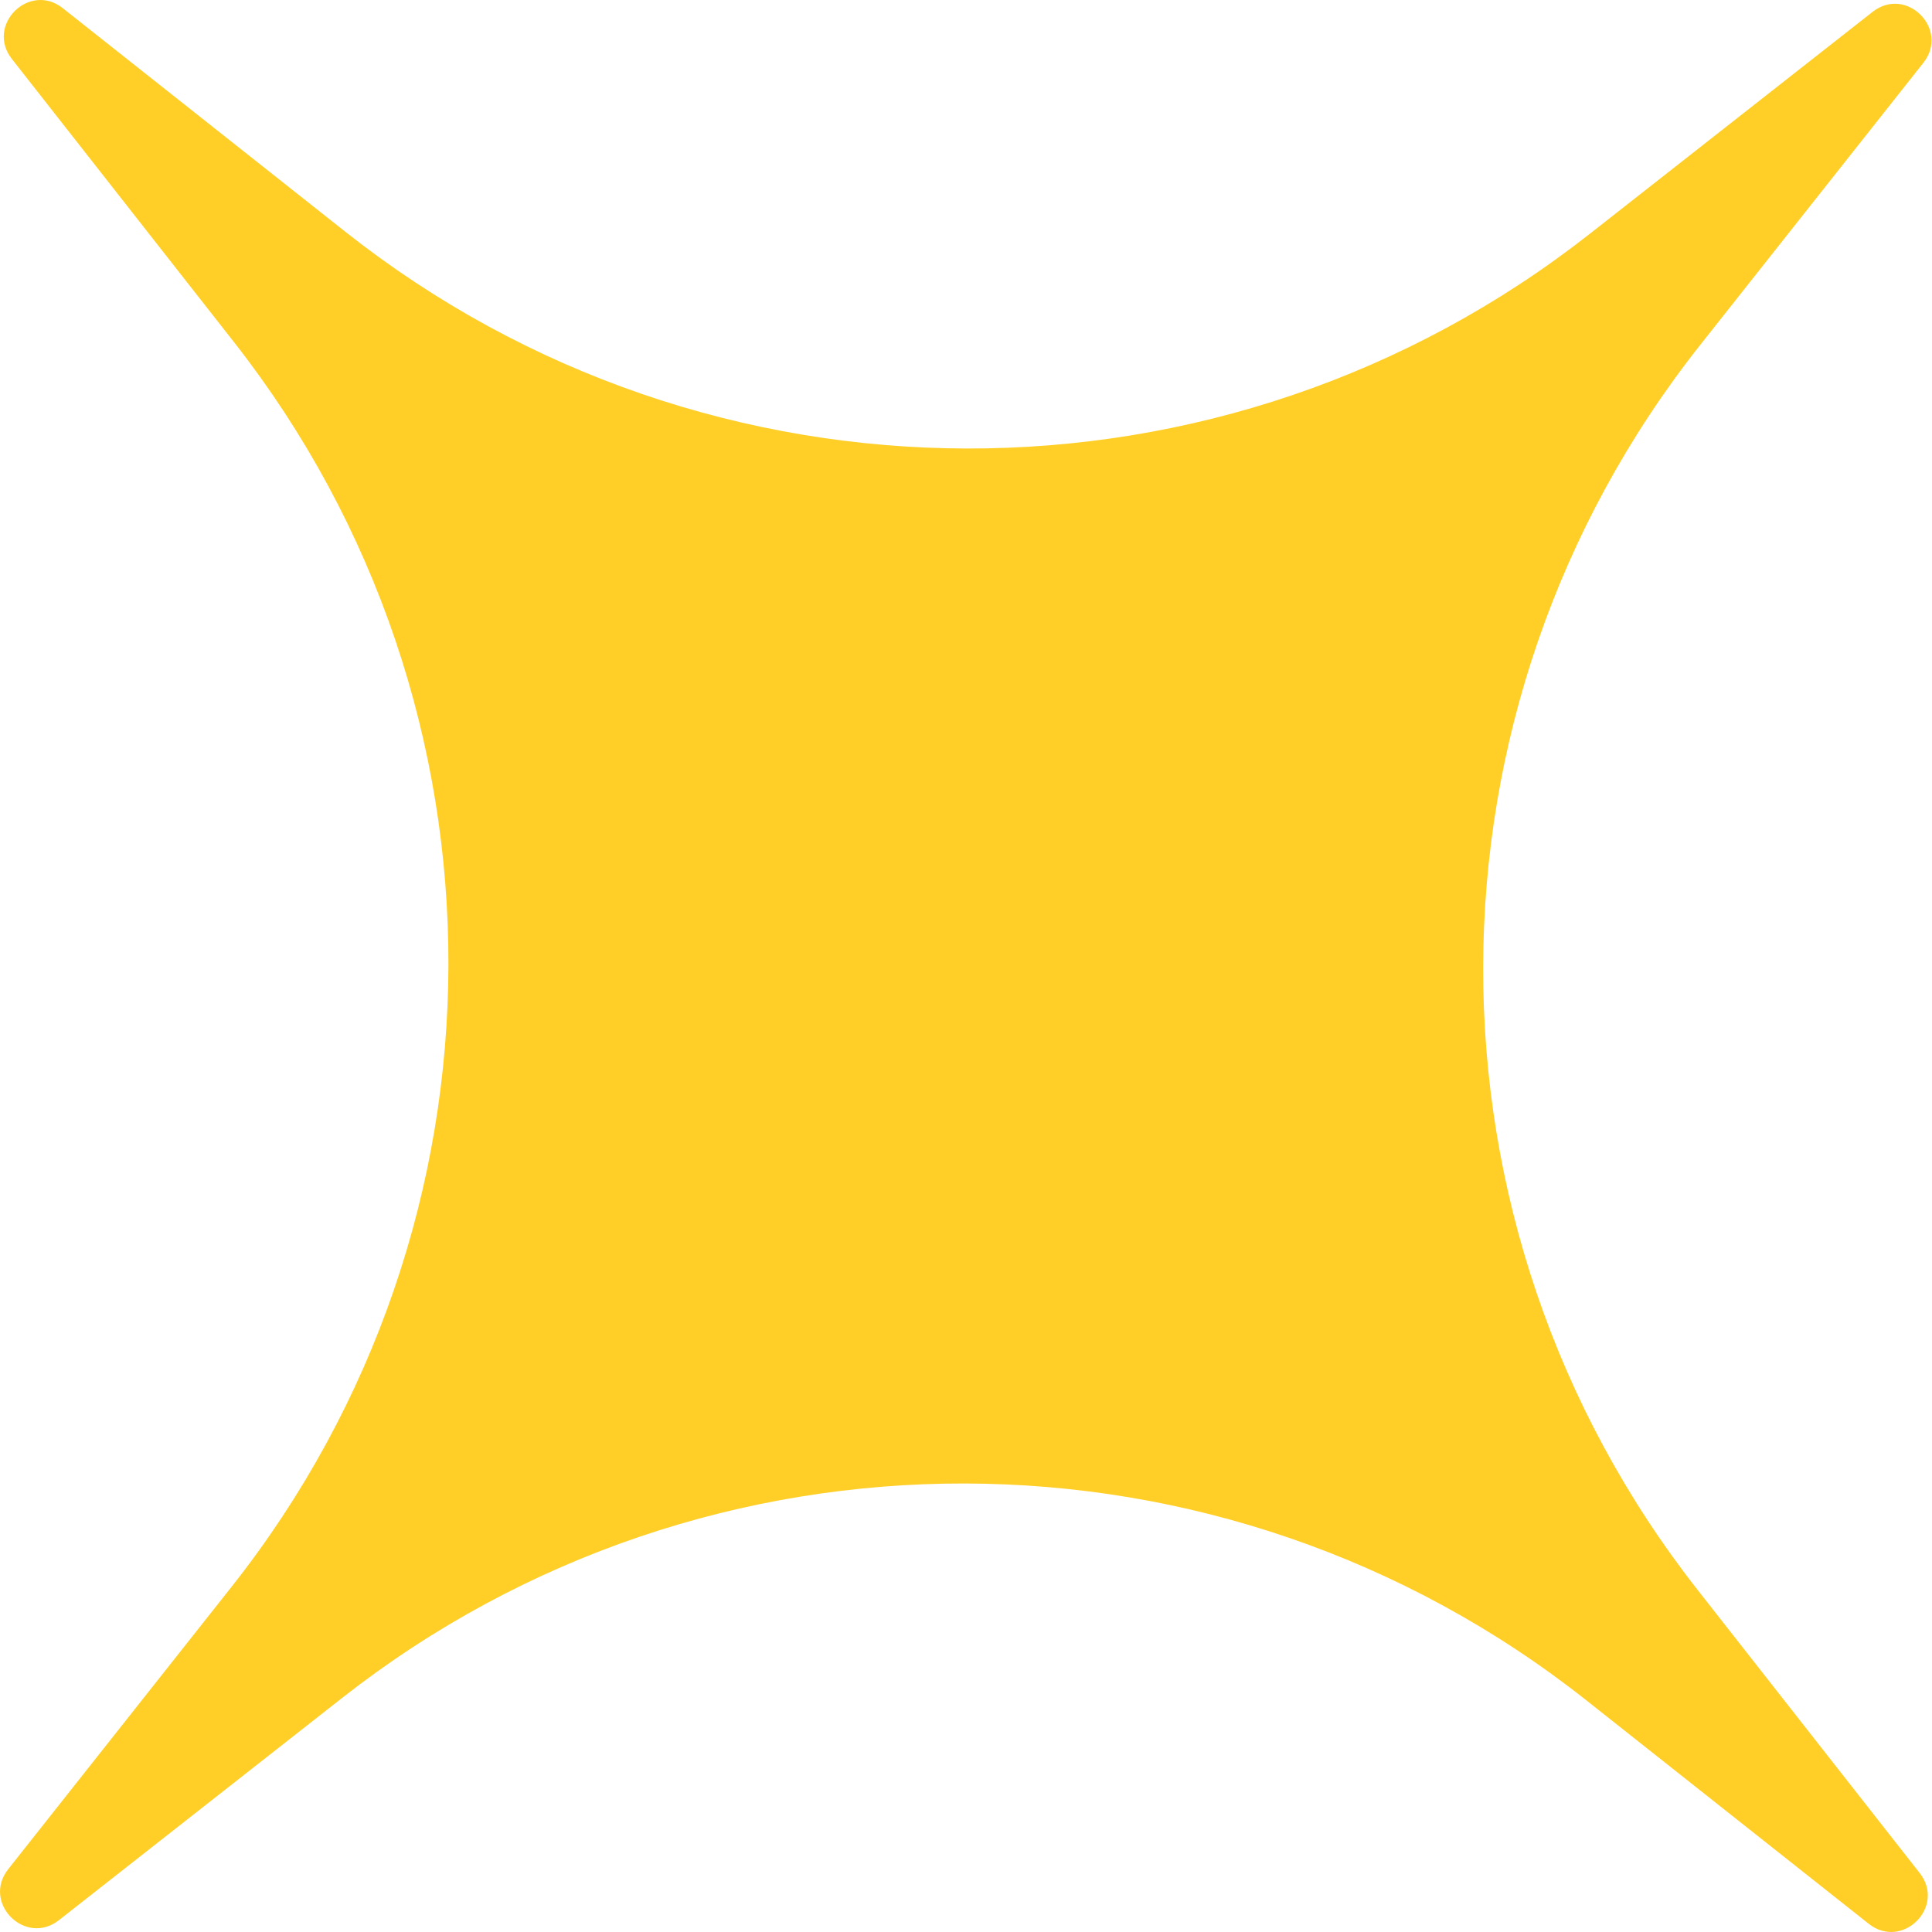 <?xml version="1.0" encoding="UTF-8"?> <svg xmlns="http://www.w3.org/2000/svg" width="180" height="180" viewBox="0 0 180 180" fill="none"> <path d="M5.856 0.766C2.722 -1.714 -1.358 2.351 1.108 5.496L21.803 31.878C48.525 65.944 48.428 113.888 21.569 147.846L0.768 174.144C-1.711 177.279 2.352 181.36 5.497 178.893L31.873 158.194C65.93 131.466 113.862 131.563 147.812 158.428L174.104 179.234C177.239 181.714 181.319 177.649 178.852 174.504L158.158 148.122C131.436 114.056 131.533 66.112 158.392 32.154L179.193 5.856C181.672 2.721 177.609 -1.36 174.464 1.107L148.088 21.806C114.03 48.534 66.098 48.438 32.148 21.572L5.856 0.766Z" fill="#FFCF27"></path> </svg> 
